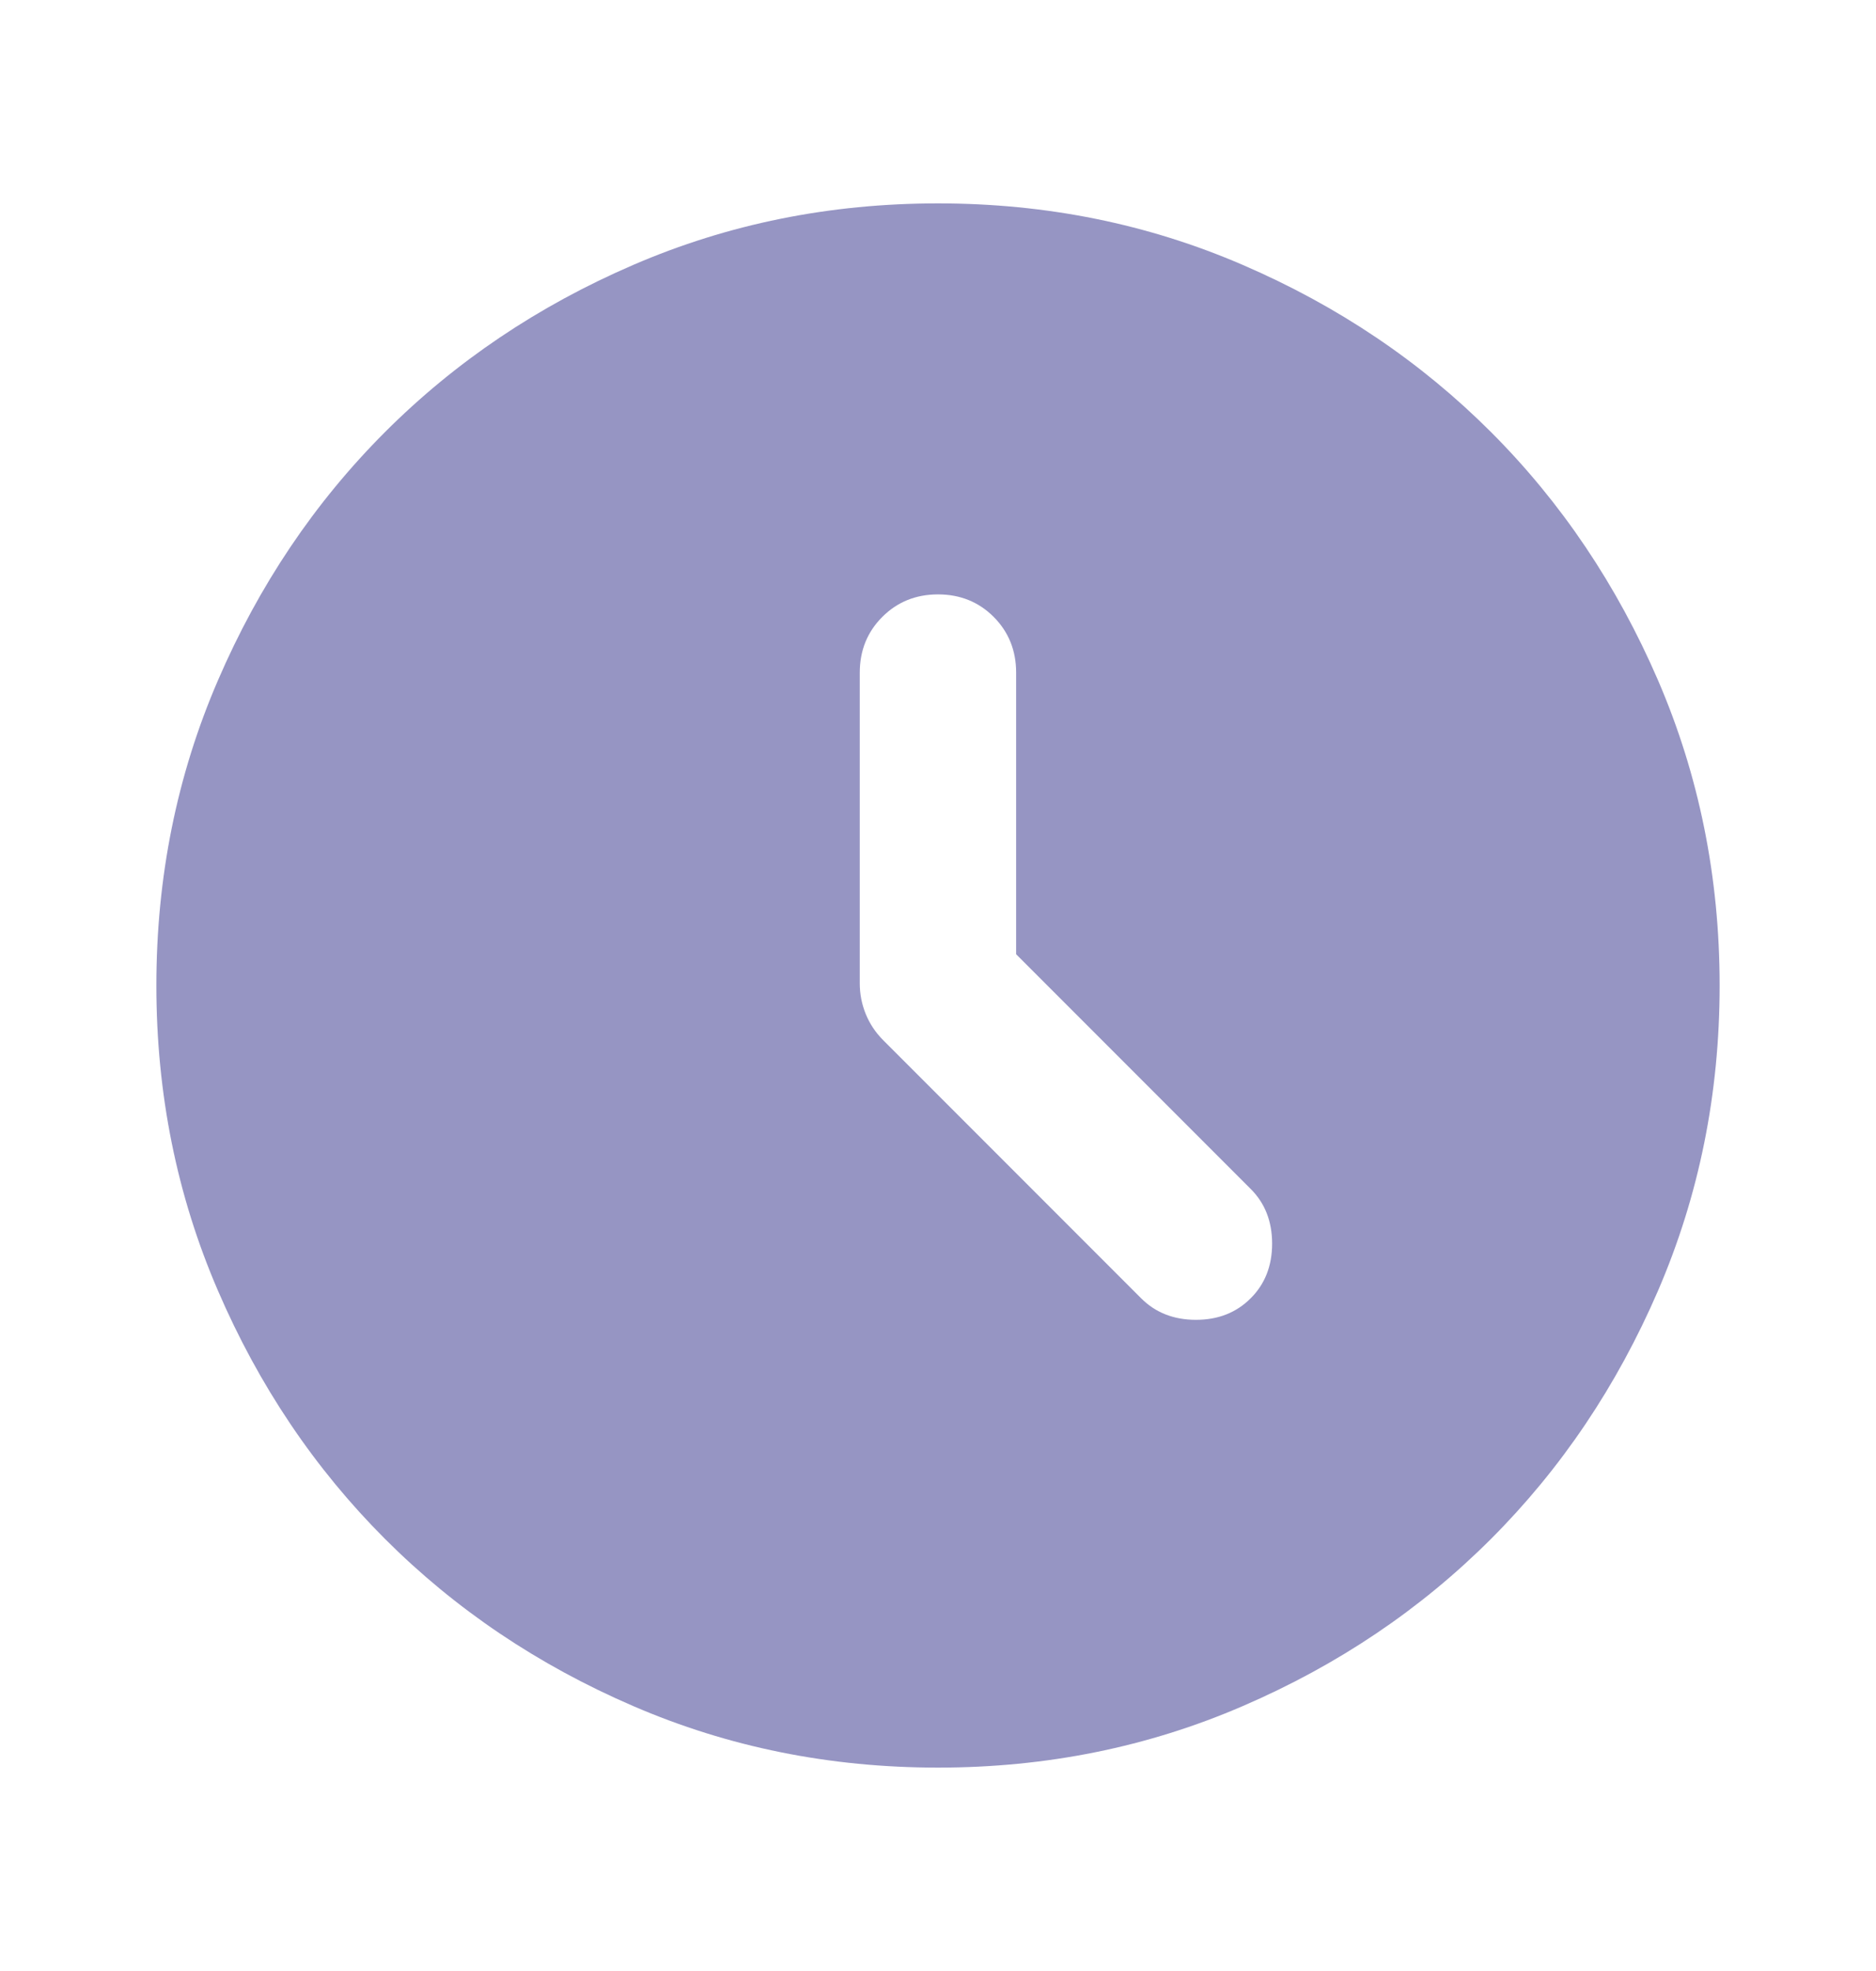 <svg width="20" height="21" viewBox="0 0 20 21" fill="none" xmlns="http://www.w3.org/2000/svg">
<mask id="mask0_5190_13821" style="mask-type:alpha" maskUnits="userSpaceOnUse" x="0" y="0" width="20" height="21">
<rect y="0.5" width="20" height="20" fill="#D9D9D9"/>
</mask>
<g mask="url(#mask0_5190_13821)">
<path d="M10.833 10.167V7.167C10.833 6.931 10.753 6.733 10.594 6.573C10.434 6.413 10.236 6.333 10 6.333C9.764 6.333 9.566 6.413 9.406 6.573C9.246 6.733 9.166 6.931 9.166 7.167V10.479C9.166 10.59 9.187 10.698 9.229 10.802C9.271 10.906 9.333 11 9.416 11.083L12.166 13.833C12.319 13.986 12.514 14.062 12.75 14.062C12.986 14.062 13.18 13.986 13.333 13.833C13.486 13.681 13.562 13.486 13.562 13.25C13.562 13.014 13.486 12.819 13.333 12.667L10.833 10.167ZM10 18.833C8.847 18.833 7.764 18.615 6.75 18.177C5.736 17.74 4.854 17.146 4.104 16.396C3.354 15.646 2.76 14.764 2.323 13.75C1.885 12.736 1.667 11.653 1.667 10.5C1.667 9.347 1.885 8.264 2.323 7.25C2.76 6.236 3.354 5.354 4.104 4.604C4.854 3.854 5.736 3.26 6.75 2.823C7.764 2.385 8.847 2.167 10 2.167C11.153 2.167 12.236 2.385 13.25 2.823C14.264 3.26 15.146 3.854 15.896 4.604C16.646 5.354 17.239 6.236 17.677 7.25C18.114 8.264 18.333 9.347 18.333 10.5C18.333 11.653 18.114 12.736 17.677 13.75C17.239 14.764 16.646 15.646 15.896 16.396C15.146 17.146 14.264 17.74 13.25 18.177C12.236 18.615 11.153 18.833 10 18.833Z" fill="#9695C3"/>
</g>
</svg>
